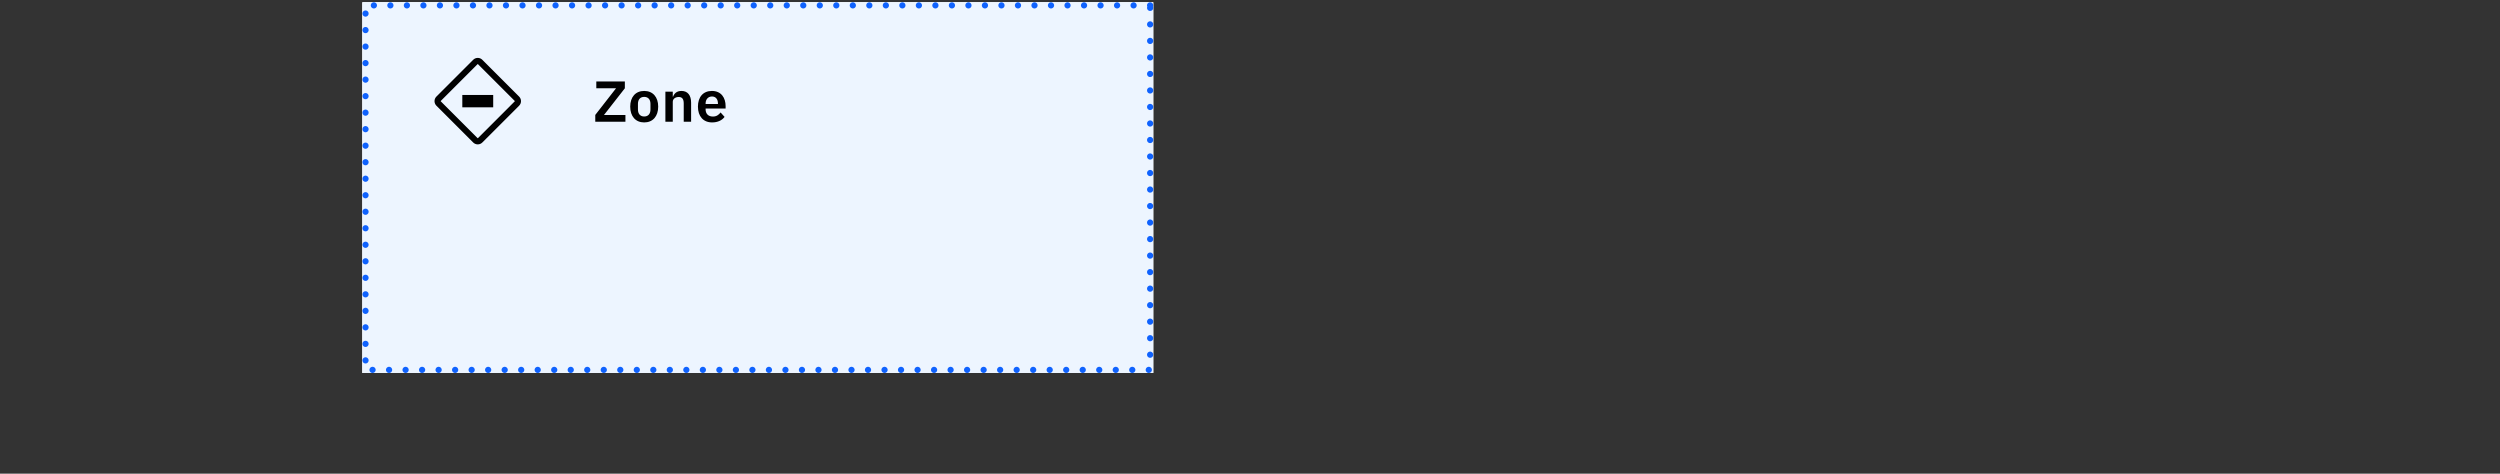 <svg width="607" height="115" viewBox="0 0 607 115" fill="none" xmlns="http://www.w3.org/2000/svg">
<rect x="0" y="0" width="607" height="115" fill="#333333" stroke="none"/>
<rect width="192" height="90" transform="translate(88 0.557)" fill="white"/>
<rect x="88" y="0.557" width="192" height="90" fill="white"/>
<rect x="88" y="0.557" width="192" height="90" fill="#EDF5FF"/>
<g clip-path="url(#clip0_727_5771)">
<path d="M151.854 27.919V29.557H144.532V27.905L149.586 21.423H144.784V19.785H151.714V21.437L146.646 27.919H151.854ZM156.407 29.725C154.32 29.725 153.018 28.241 153.018 25.889C153.018 23.551 154.32 22.081 156.407 22.081C158.507 22.081 159.809 23.551 159.809 25.889C159.809 28.241 158.507 29.725 156.407 29.725ZM156.407 28.283C157.345 28.283 157.933 27.681 157.933 26.575V25.217C157.933 24.125 157.345 23.523 156.407 23.523C155.482 23.523 154.894 24.125 154.894 25.217V26.575C154.894 27.681 155.482 28.283 156.407 28.283ZM163.349 29.557H161.557V22.249H163.349V23.467H163.419C163.713 22.683 164.329 22.081 165.463 22.081C166.961 22.081 167.801 23.117 167.801 24.937V29.557H166.009V25.119C166.009 24.083 165.659 23.551 164.805 23.551C164.063 23.551 163.349 23.943 163.349 24.727V29.557ZM172.902 29.725C170.746 29.725 169.458 28.227 169.458 25.889C169.458 23.579 170.704 22.081 172.846 22.081C175.128 22.081 176.178 23.761 176.178 25.763V26.351H171.32V26.533C171.32 27.583 171.922 28.297 173.098 28.297C173.98 28.297 174.512 27.877 174.96 27.303L175.926 28.381C175.324 29.207 174.26 29.725 172.902 29.725ZM172.874 23.425C171.936 23.425 171.32 24.125 171.32 25.133V25.245H174.316V25.119C174.316 24.111 173.798 23.425 172.874 23.425Z" fill="black"/>
<rect width="24" height="24" transform="translate(104 12.557)" fill="white" fill-opacity="0.01" style="mix-blend-mode:multiply"/>
<path d="M119.75 23.057H112.25V26.057H119.75V23.057Z" fill="black"/>
<path d="M116 35.057C115.795 35.057 115.592 35.017 115.402 34.938C115.212 34.86 115.04 34.745 114.895 34.6L105.957 25.662C105.664 25.368 105.5 24.971 105.5 24.557C105.5 24.142 105.664 23.745 105.957 23.452L114.895 14.514C115.188 14.221 115.586 14.057 116 14.057C116.414 14.057 116.812 14.221 117.105 14.514L126.043 23.452C126.336 23.745 126.5 24.142 126.5 24.557C126.5 24.971 126.336 25.368 126.043 25.662L117.105 34.6C116.96 34.745 116.788 34.86 116.598 34.938C116.408 35.017 116.205 35.057 116 35.057ZM116 15.556C115.983 15.556 115.967 15.563 115.956 15.574L107.018 24.512C107.006 24.524 106.999 24.54 106.999 24.557C106.999 24.573 107.006 24.589 107.018 24.601L115.956 33.539C115.967 33.551 115.983 33.557 116 33.557C116.017 33.557 116.032 33.551 116.044 33.539L124.982 24.601C124.994 24.589 125.001 24.573 125.001 24.557C125.001 24.54 124.994 24.524 124.982 24.512L116.044 15.574C116.033 15.563 116.017 15.556 116 15.556Z" fill="black"/>
</g>
<path d="M279.25 1.307H88.75V89.807H279.25V1.307Z" stroke="#0F62FE" stroke-width="1.5" stroke-linecap="round" stroke-linejoin="round" stroke-dasharray="0.01 4"/>
<defs>
<clipPath id="clip0_727_5771">
<rect width="192" height="48" fill="white" transform="translate(88 0.557)"/>
</clipPath>
</defs>
</svg>
